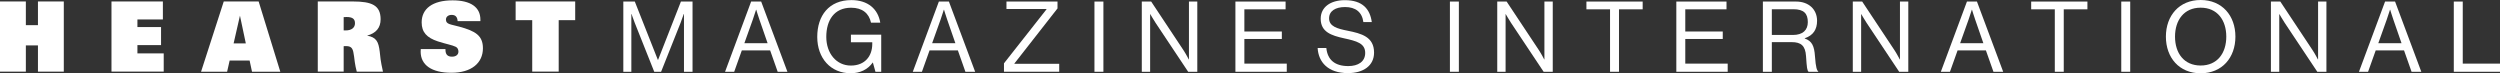 <svg width="512" height="15" viewBox="0 0 512 15" fill="none" xmlns="http://www.w3.org/2000/svg">
<rect x="0" y="0" width="512" height="15" fill="#333333" stroke="none"/>
<g clip-path="url(#clip0_148_42993)">
<path d="M7.772 0.301V5.153H5.294V0.301H0V14.673H5.294V9.299H7.772V14.673H13.066V0.301H7.772Z" fill="white"/>
<path d="M22.832 0.301H33.358V3.986H28.144V5.542H32.983V9.237H28.144V10.934H33.528V14.664H22.832V0.301Z" fill="white"/>
<path d="M50.341 8.883H47.846L49.143 3.209L50.341 8.883ZM41.175 14.691H46.514L47.032 12.393H51.119L51.611 14.691H57.407L52.971 0.301H45.825L41.175 14.691Z" fill="white"/>
<path d="M70.383 6.223V3.509C70.607 3.483 70.812 3.483 70.982 3.483C72.172 3.483 72.7 3.863 72.7 4.755C72.7 5.648 72.038 6.232 70.768 6.232C70.651 6.232 70.508 6.232 70.383 6.223ZM65.089 14.664H70.383V9.458C70.553 9.44 70.732 9.44 70.866 9.44C72.136 9.44 72.315 10.05 72.521 11.606L72.655 12.675C72.735 13.321 72.887 13.975 73.066 14.673H78.432C78.2 13.612 78.021 12.755 77.94 12.118L77.77 10.58C77.52 8.512 77.064 7.628 75.177 7.301C77.01 6.797 77.949 5.692 77.949 3.951C77.949 1.078 76.134 0.301 72.27 0.301H65.08V14.673L65.089 14.664Z" fill="white"/>
<path d="M91.23 10.059V10.174C91.23 11.155 91.659 11.606 92.571 11.606C93.394 11.606 93.886 11.19 93.886 10.572C93.886 10.112 93.689 9.758 93.332 9.582C92.607 9.219 91.337 9.016 89.683 8.477C87.42 7.734 86.356 6.603 86.356 4.588C86.356 1.777 88.583 0.071 92.688 0.071C96.417 0.071 98.385 1.485 98.385 4.022V4.322H93.725C93.662 3.465 93.278 3.05 92.5 3.05C91.775 3.05 91.328 3.465 91.328 4.004C91.328 5.012 92.303 4.968 94.083 5.463C97.347 6.355 98.903 7.275 98.903 9.882C98.903 12.923 96.524 14.903 92.455 14.903C88.386 14.903 86.15 13.312 86.15 10.572C86.15 10.413 86.15 10.245 86.177 10.05H91.23V10.059Z" fill="white"/>
<path d="M117.8 4.128H114.42V14.664H109V4.128H105.602V0.301H117.8V4.128Z" fill="white"/>
<path d="M127.665 0.318H130.008L134.73 12.26H134.775L139.452 0.318H141.831V14.699H140.078V2.873H140.033C140.033 2.873 139.649 3.995 139.38 4.685L135.392 14.699H133.988L129.999 4.685C129.713 3.96 129.346 2.873 129.346 2.873H129.301V14.699H127.656V0.318H127.665Z" fill="white"/>
<path d="M153.833 0.318H155.889L161.264 14.699H159.27L157.723 10.315H151.928L150.363 14.699H148.493L153.833 0.318ZM152.446 8.848H157.204L155.532 4.022C155.246 3.217 154.879 1.989 154.879 1.989H154.843C154.843 1.989 154.459 3.2 154.172 4.022L152.446 8.848Z" fill="white"/>
<path d="M178.775 12.808H178.739C177.684 14.275 176.119 15 174.205 15C170.118 15 167.373 11.924 167.373 7.557C167.373 3.191 169.778 0.018 174.357 0.018C177.738 0.018 179.813 1.83 180.278 4.64H178.382C177.97 2.731 176.611 1.582 174.313 1.582C170.816 1.582 169.224 4.181 169.224 7.557C169.224 10.934 171.299 13.427 174.25 13.427C177.201 13.427 178.641 11.42 178.641 9.007V8.662H174.268V7.098H180.474V14.699H179.294L178.766 12.808H178.775Z" fill="white"/>
<path d="M192.28 0.318H194.336L199.711 14.699H197.717L196.17 10.315H190.375L188.81 14.699H186.94L192.28 0.318ZM190.902 8.848H195.66L193.988 4.022C193.702 3.217 193.335 1.989 193.335 1.989H193.299C193.299 1.989 192.915 3.2 192.628 4.022L190.902 8.848Z" fill="white"/>
<path d="M205.614 12.967L214.325 1.909V1.847H206.124V0.318H216.578V1.724L207.751 13.002V13.064H216.927V14.691H205.614V12.958V12.967Z" fill="white"/>
<path d="M224.144 0.318H225.978V14.699H224.144V0.318Z" fill="white"/>
<path d="M233.83 0.318H235.762L242.397 10.315C242.889 11.058 243.453 12.162 243.453 12.162H243.497V0.318H245.206V14.699H243.336L236.665 4.685C236.2 3.978 235.583 2.899 235.583 2.899H235.547V14.699H233.839V0.318H233.83Z" fill="white"/>
<path d="M253.013 0.318H263.289V1.909H254.846V6.452H262.52V7.982H254.846V13.029H263.53V14.699H253.013V0.318Z" fill="white"/>
<path d="M269.844 9.829H271.633C271.874 12.26 273.386 13.533 276.131 13.533C278.144 13.533 279.592 12.631 279.592 10.837C279.592 8.866 277.839 8.406 275.237 7.84C272.67 7.275 270.479 6.55 270.479 3.836C270.479 1.467 272.474 0.035 275.425 0.035C279.065 0.035 280.576 1.865 280.943 4.517H279.217C278.948 2.466 277.607 1.441 275.47 1.441C273.493 1.441 272.196 2.263 272.196 3.757C272.196 5.383 273.824 5.869 275.997 6.293C278.823 6.859 281.408 7.54 281.408 10.775C281.408 13.471 279.19 14.973 276.06 14.973C271.973 14.973 270.014 12.72 269.853 9.829H269.844Z" fill="white"/>
<path d="M296.942 0.318H298.775V14.699H296.942V0.318Z" fill="white"/>
<path d="M306.628 0.318H308.559L315.195 10.315C315.687 11.058 316.251 12.162 316.251 12.162H316.295V0.318H318.003V14.699H316.134L309.463 4.685C308.998 3.978 308.381 2.899 308.381 2.899H308.345V14.699H306.637V0.318H306.628Z" fill="white"/>
<path d="M324.899 0.318H336.418V1.909H331.57V14.699H329.737V1.909H324.899V0.318Z" fill="white"/>
<path d="M343.313 0.318H353.589V1.909H345.146V6.452H352.819V7.982H345.146V13.029H353.83V14.699H343.313V0.318Z" fill="white"/>
<path d="M361.047 0.318H367.844C370.411 0.318 372.137 1.909 372.137 4.26C372.137 6.011 371.359 7.257 369.615 7.823V7.884C371.099 8.406 371.565 9.414 371.708 11.544C371.869 13.86 372.119 14.443 372.378 14.62V14.699H370.402C370.098 14.434 370.035 13.895 369.874 11.482C369.731 9.369 368.873 8.627 366.923 8.627H362.872V14.699H361.038V0.318H361.047ZM362.881 7.16H367.191C369.221 7.16 370.241 6.152 370.241 4.526C370.241 2.775 369.427 1.891 367.29 1.891H362.872V7.16H362.881Z" fill="white"/>
<path d="M379.444 0.318H381.375L388.011 10.315C388.503 11.058 389.067 12.162 389.067 12.162H389.111V0.318H390.819V14.699H388.95L382.279 4.685C381.814 3.978 381.196 2.899 381.196 2.899H381.161V14.699H379.453V0.318H379.444Z" fill="white"/>
<path d="M402.821 0.318H404.878L410.253 14.699H408.259L406.711 10.315H400.916L399.351 14.699H397.482L402.83 0.318H402.821ZM401.435 8.848H406.193L404.52 4.022C404.234 3.217 403.867 1.989 403.867 1.989H403.832C403.832 1.989 403.447 3.2 403.161 4.022L401.435 8.848Z" fill="white"/>
<path d="M415.986 0.318H427.504V1.909H422.657V14.699H420.824V1.909H415.986V0.318Z" fill="white"/>
<path d="M434.435 0.318H436.269V14.699H434.435V0.318Z" fill="white"/>
<path d="M443.575 7.504C443.575 3.2 446.303 0 450.694 0C455.085 0 457.813 3.2 457.813 7.504C457.813 11.809 455.085 15.009 450.694 15.009C446.303 15.009 443.575 11.809 443.575 7.504ZM455.944 7.504C455.944 4.128 454.111 1.573 450.694 1.573C447.278 1.573 445.445 4.128 445.445 7.504C445.445 10.881 447.278 13.418 450.694 13.418C454.111 13.418 455.944 10.881 455.944 7.504Z" fill="white"/>
<path d="M465.075 0.318H467.007L473.643 10.315C474.134 11.058 474.698 12.162 474.698 12.162H474.743V0.318H476.451V14.699H474.582L467.91 4.685C467.445 3.978 466.828 2.899 466.828 2.899H466.792V14.699H465.084V0.318H465.075Z" fill="white"/>
<path d="M488.453 0.318H490.51L495.884 14.699H493.89L492.343 10.315H486.548L484.983 14.699H483.114L488.462 0.318H488.453ZM487.075 8.848H491.833L490.161 4.022C489.875 3.217 489.508 1.989 489.508 1.989H489.472C489.472 1.989 489.088 3.2 488.801 4.022L487.075 8.848Z" fill="white"/>
<path d="M502.538 0.318H504.371V13.029H512V14.699H502.538V0.318Z" fill="white"/>
</g>
<defs>
<clipPath id="clip0_148_42993">
<rect width="512" height="15" fill="white"/>
</clipPath>
</defs>
</svg>
